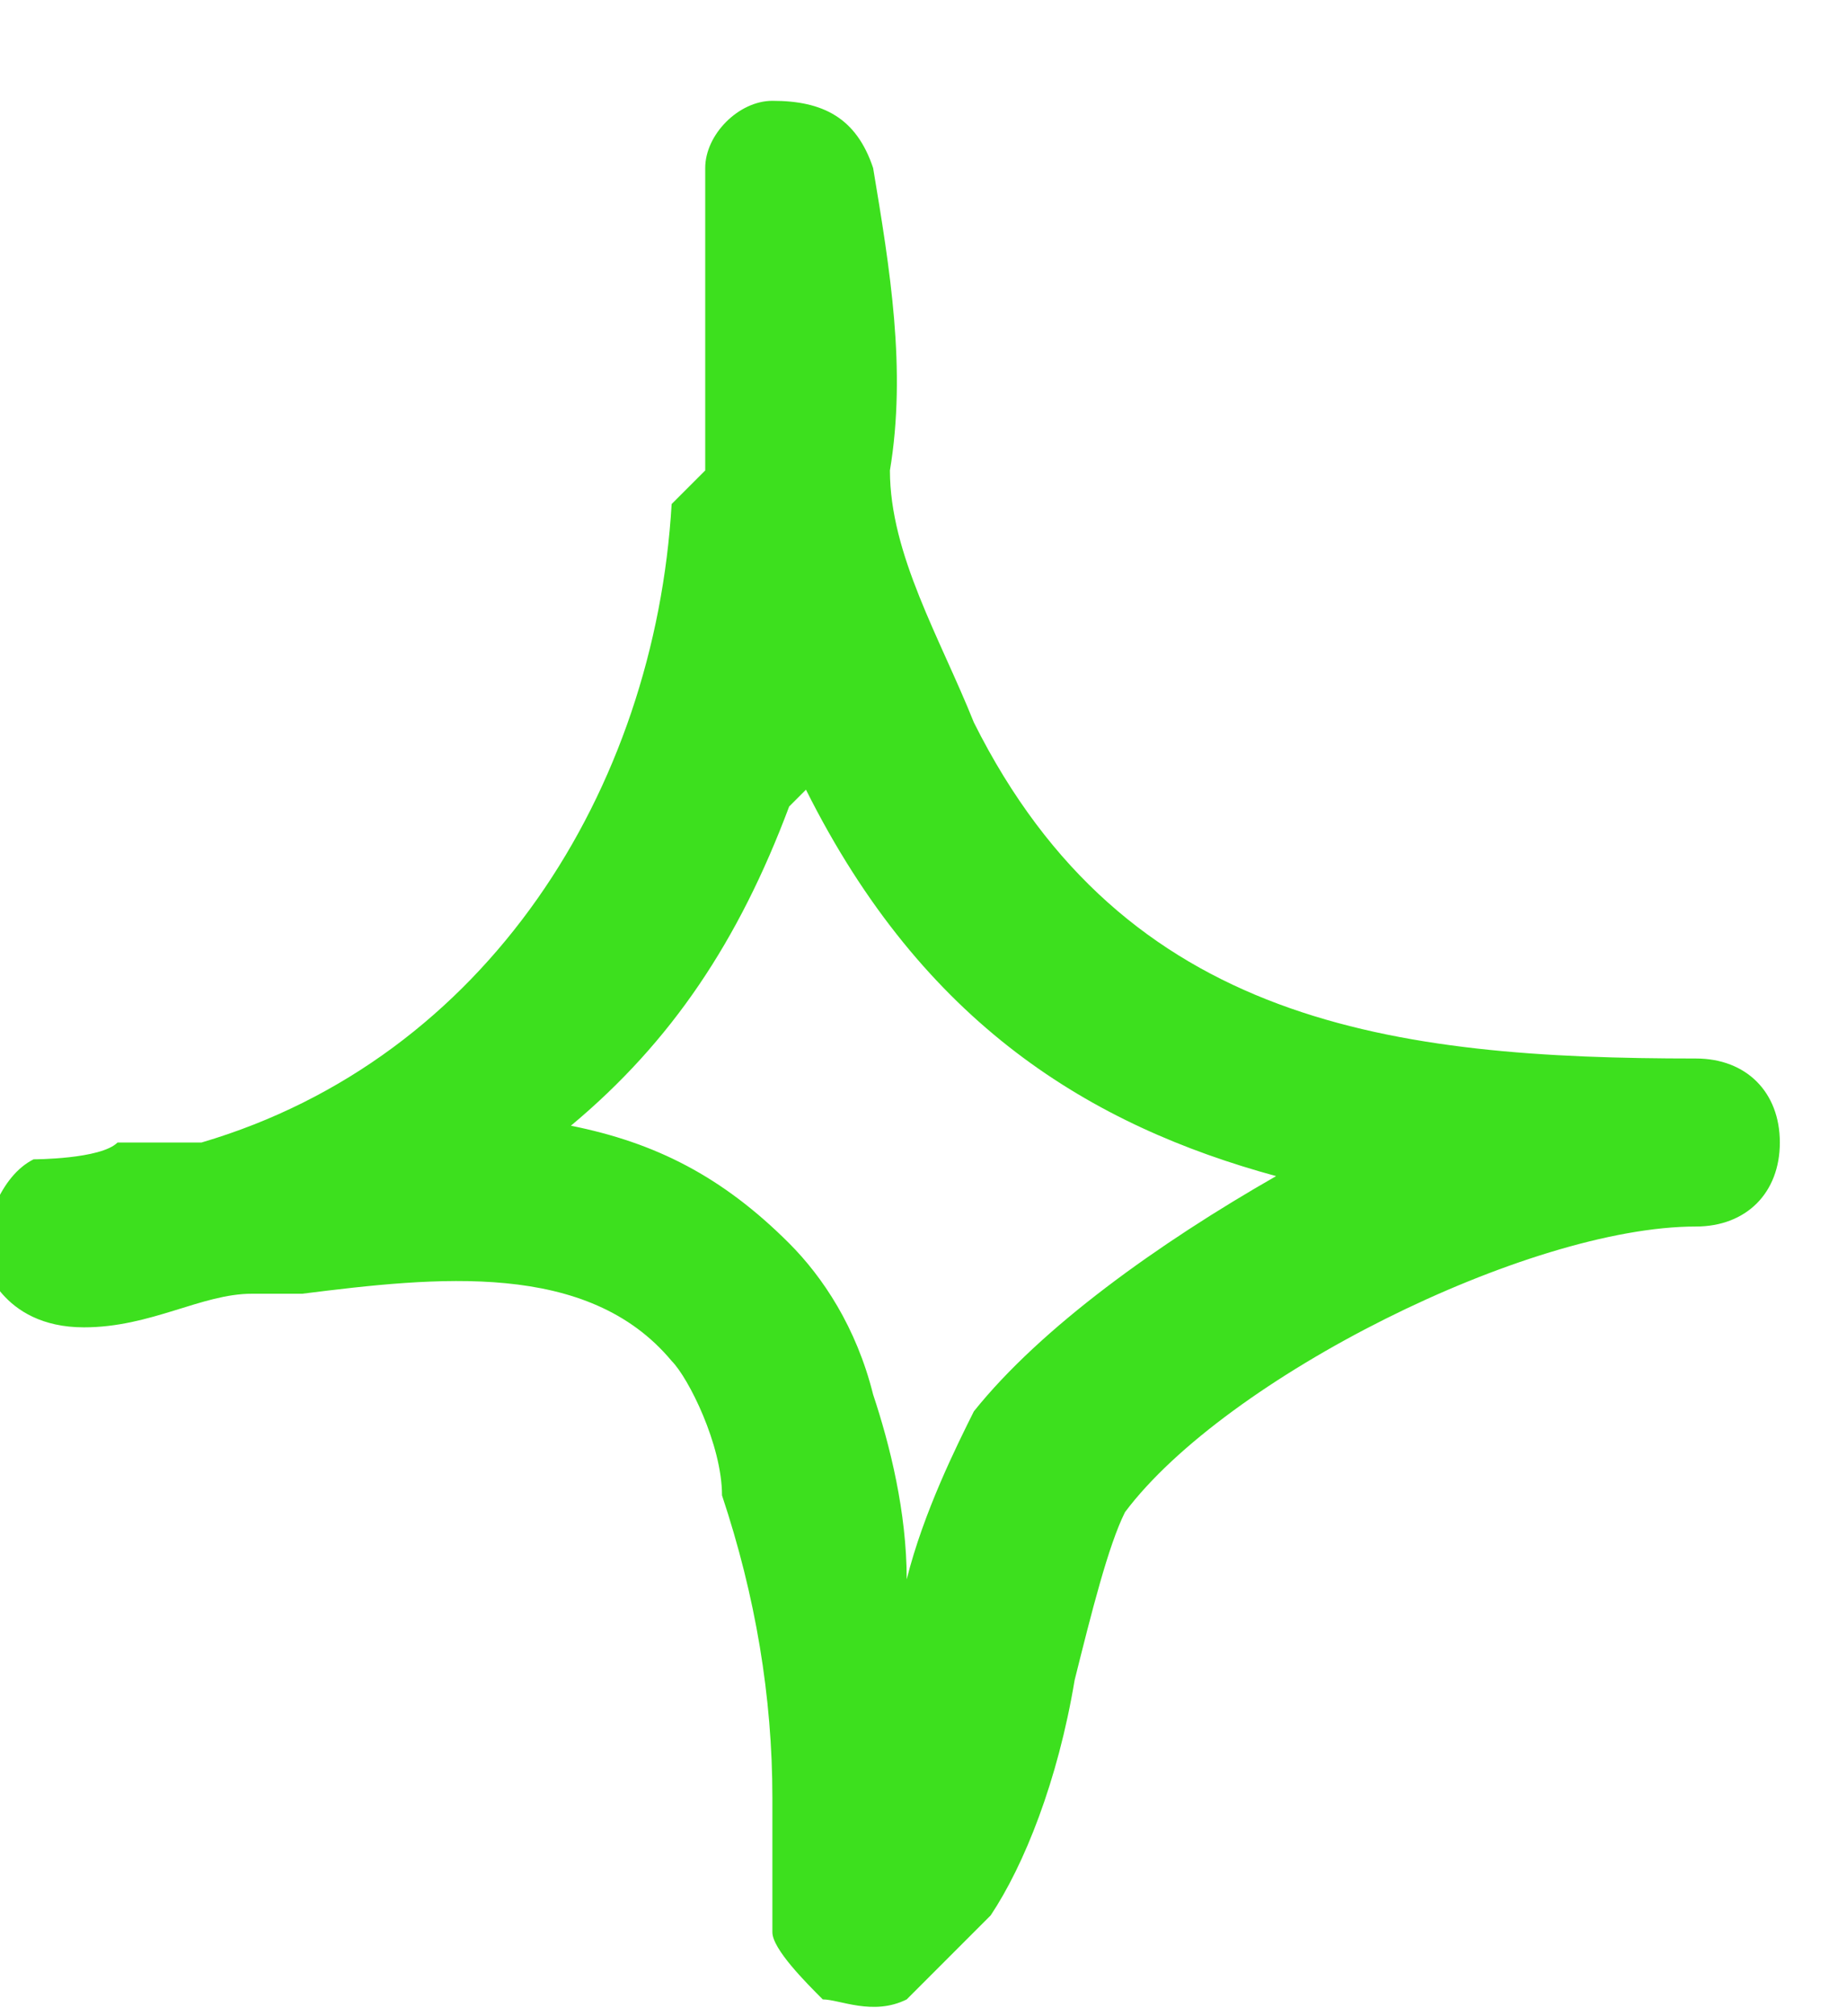 <svg xmlns="http://www.w3.org/2000/svg" viewBox="0 0 11 12"><path fill="#3de01e" fill-rule="evenodd" d="M4.2 2.8V1c0-.2.2-.4.4-.4.3 0 .5.1.6.4.1.6.2 1.2.1 1.8 0 .5.3 1 .5 1.5.9 1.8 2.5 2 4.3 2 .3 0 .5.2.5.5s-.2.5-.5.5c-1 0-2.8.9-3.4 1.7-.1.2-.2.6-.3 1-.1.6-.3 1.1-.5 1.4l-.5.5c-.2.1-.4 0-.5 0-.1-.1-.3-.3-.3-.4v-.8c0-.6-.1-1.2-.3-1.8 0-.3-.2-.7-.3-.8-.5-.6-1.4-.5-2.2-.4h-.3c-.3 0-.6.2-1 .2-.5 0-.6-.4-.6-.4 0-.2.1-.5.3-.6 0 0 .4 0 .5-.1h.5C2.9 6.3 3.9 4.7 4 3zm.6 1.9c.7 1.4 1.7 2 2.8 2.3-.7.4-1.4.9-1.8 1.4-.1.2-.3.6-.4 1 0-.4-.1-.8-.2-1.1-.1-.4-.3-.7-.5-.9-.4-.4-.8-.6-1.3-.7.6-.5 1-1.1 1.3-1.9z"/></svg>